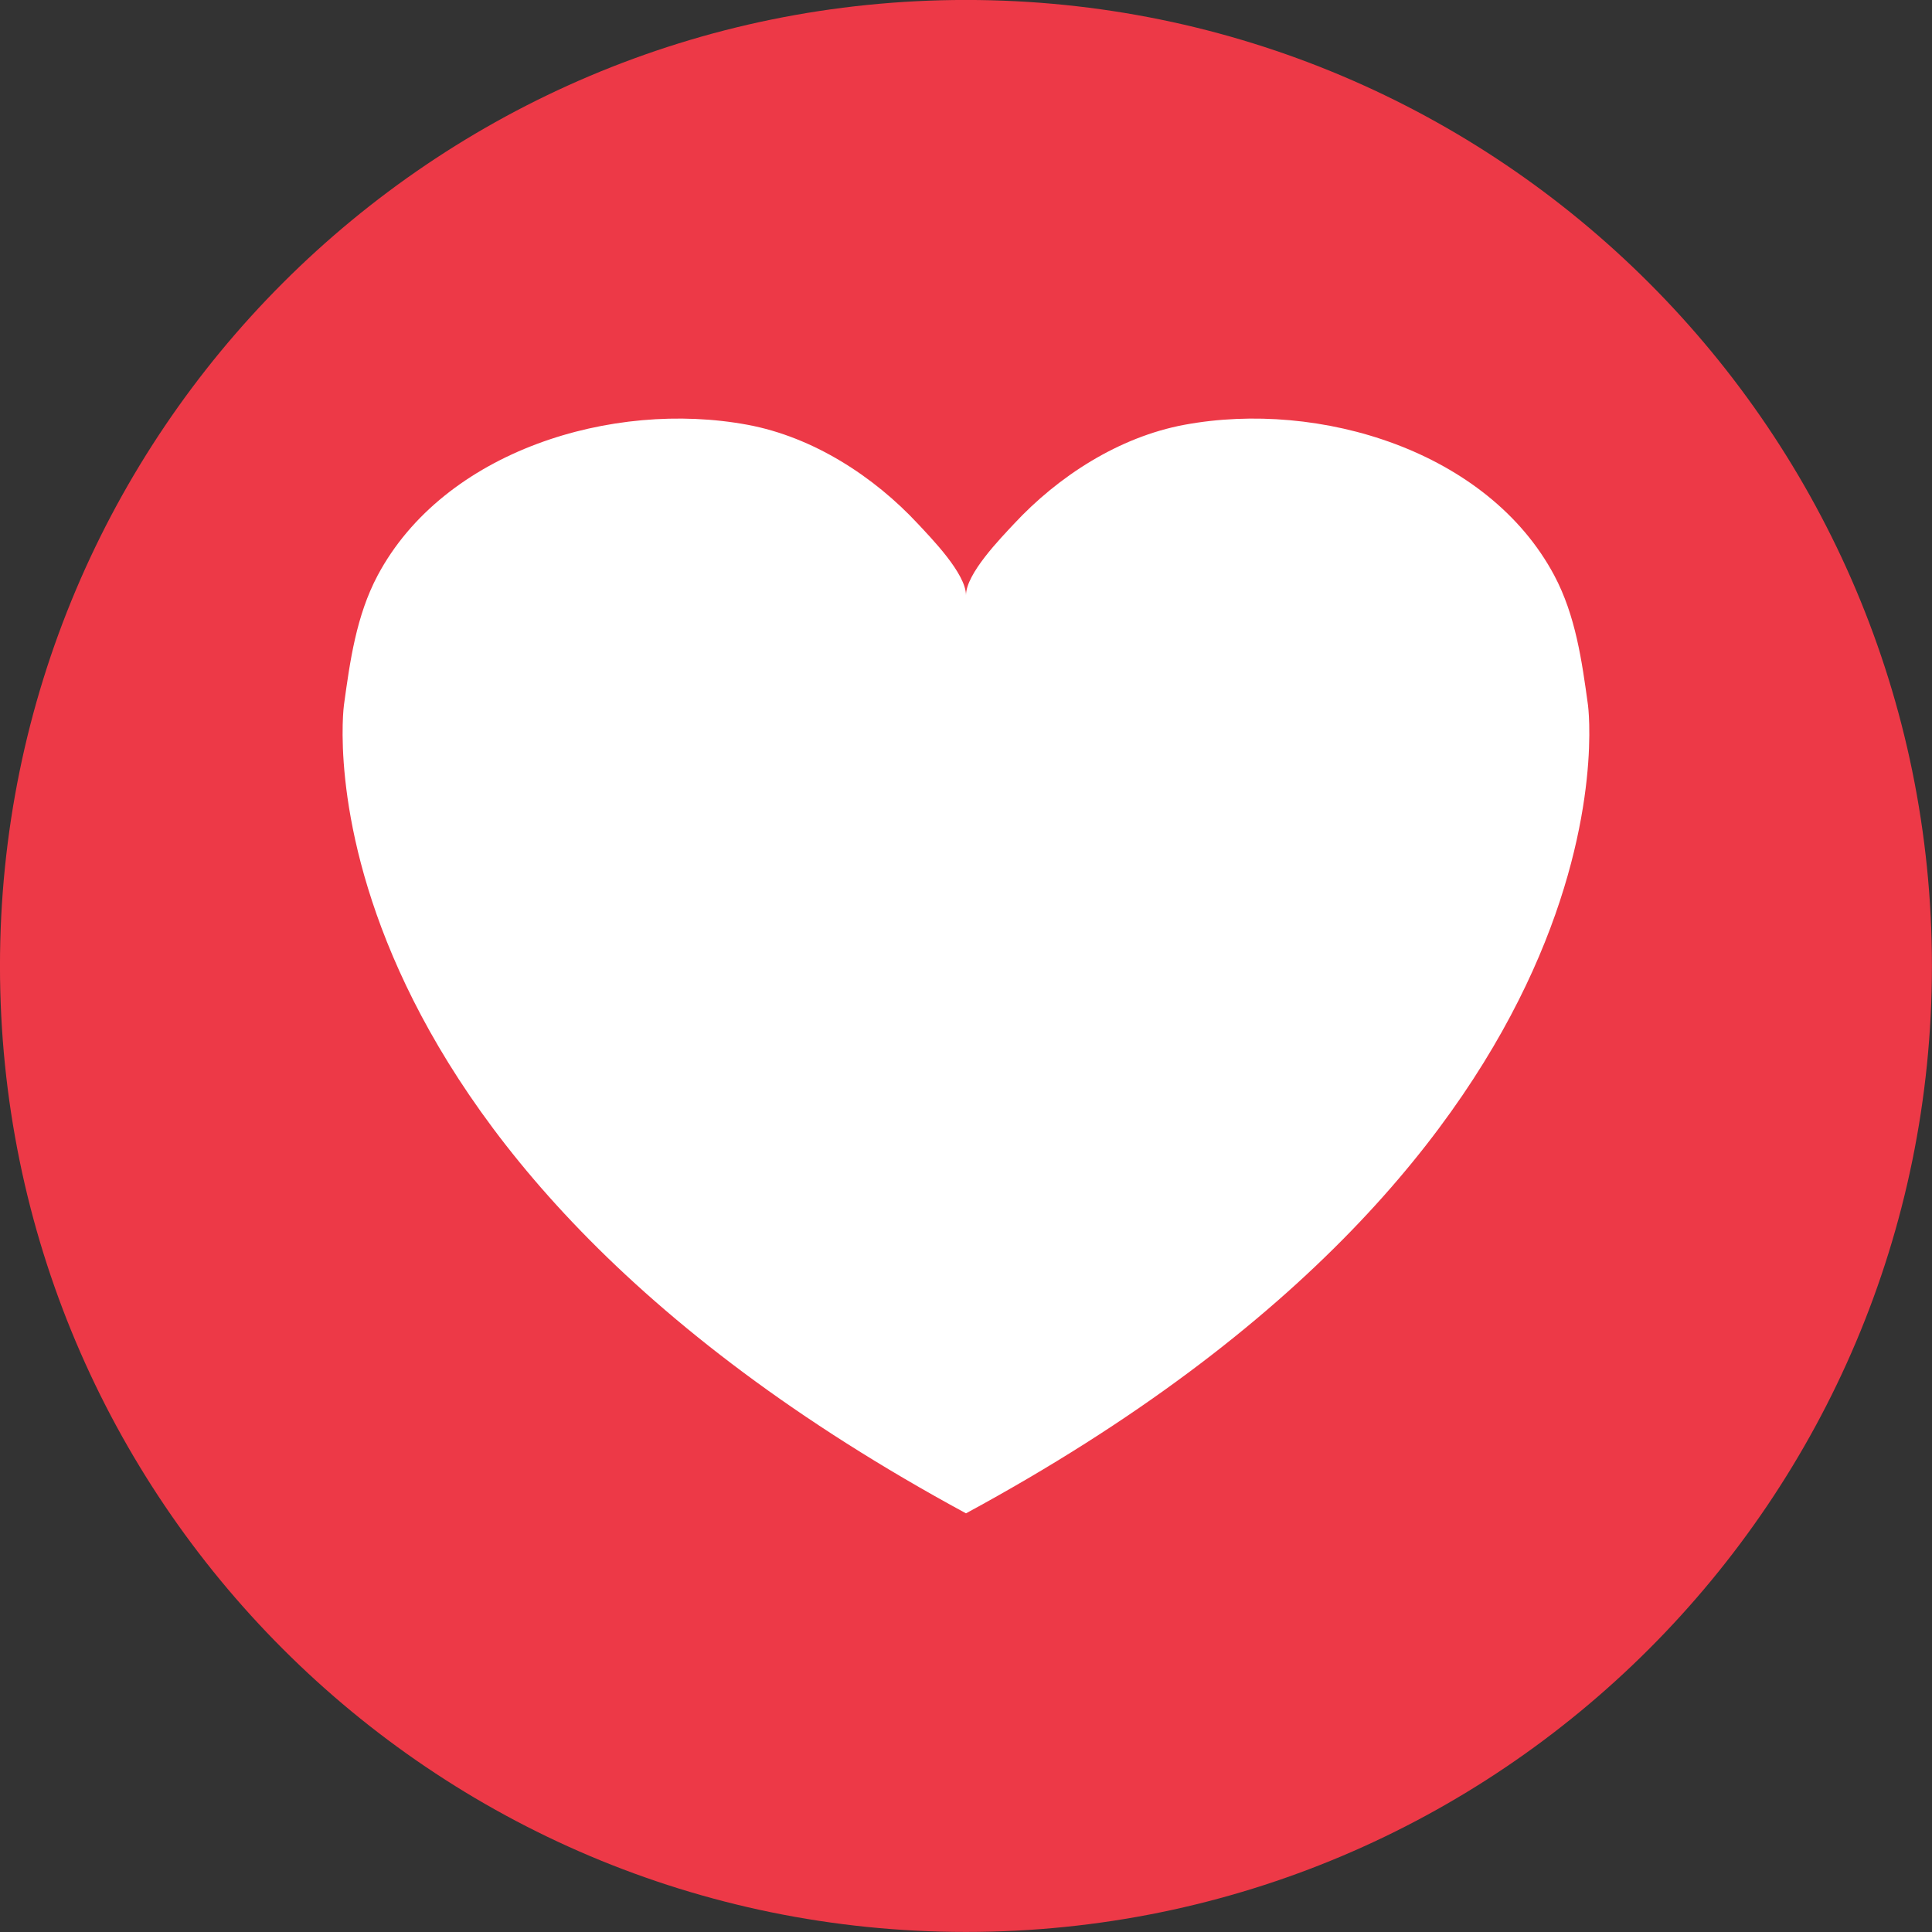 <?xml version="1.0" encoding="UTF-8"?><svg xmlns="http://www.w3.org/2000/svg" xmlns:xlink="http://www.w3.org/1999/xlink" height="1768.4" preserveAspectRatio="xMidYMid meet" version="1.0" viewBox="176.5 176.5 1768.4 1768.4" width="1768.4" zoomAndPan="magnify"><rect x="176.5" y="176.5" width="1768.4" height="1768.4" fill="#333333" stroke="none"/><g><g id="change1_1"><path d="M 1944.844 1060.656 C 1944.844 1548.988 1548.98 1944.848 1060.664 1944.848 C 572.336 1944.848 176.477 1548.988 176.477 1060.656 C 176.477 572.34 572.336 176.465 1060.664 176.465 C 1548.98 176.465 1944.844 572.34 1944.844 1060.656" fill="#ed3947"/></g><g id="change2_1"><path d="M 1630.004 821.809 C 1624.453 781.359 1618.688 740.004 1599.18 703.246 C 1538.422 589.18 1384.281 542.336 1260.602 565.324 C 1200.578 576.496 1145.039 612.512 1104.52 656.121 C 1092.477 669.082 1060.691 701.543 1060.691 721.387 C 1060.691 701.543 1028.883 669.082 1016.844 656.121 C 976.316 612.512 920.742 576.496 860.785 565.324 C 737.066 542.336 582.895 589.18 522.145 703.246 C 502.641 740.004 496.867 781.359 491.32 821.809 C 491.289 821.996 436.477 1223.598 1060.691 1561.688 C 1684.883 1223.598 1630.035 821.996 1630.004 821.809" fill="#fff"/></g></g></svg>
